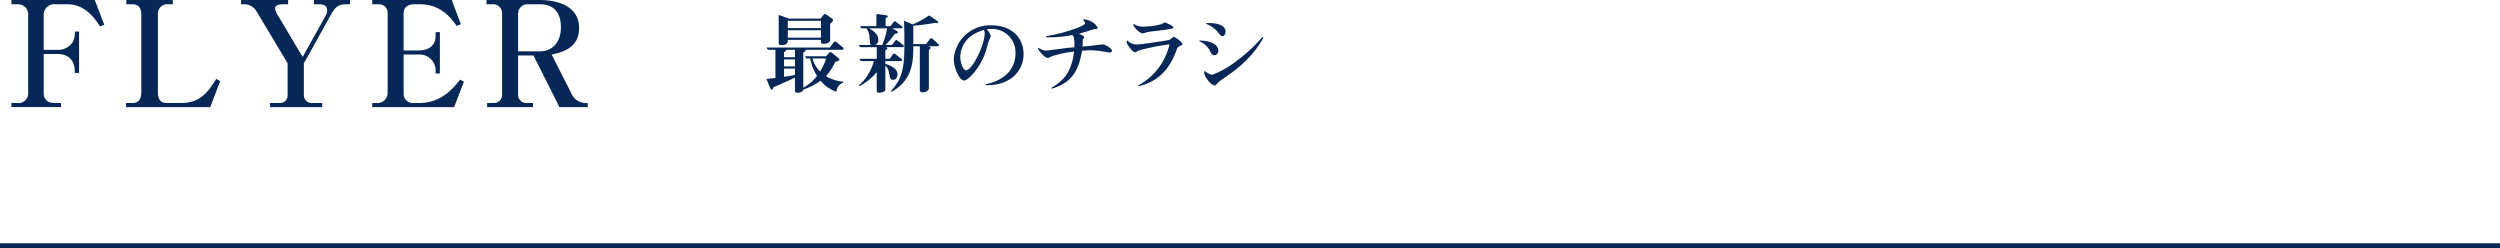 <svg xmlns="http://www.w3.org/2000/svg" width="499.43" height="49.592" viewBox="0 0 499.43 49.592">
  <g id="ttl_flyer_pc" transform="translate(-642.57 -3574.243)">
    <path id="パス_1247" data-name="パス 1247" d="M778.03,10.75a3.582,3.582,0,0,0,3.078-1.465,3.9,3.9,0,0,0,.468-2.2h.851v8.265h-.851c0-.908,0-3.781-3.546-3.781h-2.667v7.68c0,1.231.527,2.11,2.256,2.11h1.2v.821h-9.907V21.36h1.172a1.932,1.932,0,0,0,2.169-2.11V3.892a2.032,2.032,0,0,0-2.022-2.257h-1.32V.785h16.648l1.905,4.953-.85.323c-1.026-1.554-2.961-4.426-6.508-4.426h-2.373a2.123,2.123,0,0,0-2.374,2.257V10.75Z" transform="translate(-124.059 3573.458)" fill="#072856"/>
    <path id="パス_1248" data-name="パス 1248" d="M798.113,22.181V21.36h1.319c1.318,0,1.729-.967,1.729-2.11V3.716c0-.938-.292-2.081-1.729-2.081h-1.261V.785h9.292v.85H806.5a1.88,1.88,0,0,0-2.023,2.081V19.251c0,1.378.557,2.11,1.789,2.11H809.1c3.868,0,5.392-2.2,7.034-4.807l.792.44-1.993,5.188Z" transform="translate(-130.365 3573.458)" fill="#072856"/>
    <path id="パス_1249" data-name="パス 1249" d="M839.967,13.447v6.331a1.583,1.583,0,0,0,1.788,1.583h1.876v.821H833.2v-.821h1.876a1.5,1.5,0,0,0,1.642-1.583v-6.36L830.558,3.13a2.842,2.842,0,0,0-2.608-1.494h-.529V.786h9.408v.85h-.908c-1.583,0-1.7.5-1.7.879a3.816,3.816,0,0,0,.615,1.436l4.894,8.206,4.691-8.412a2.146,2.146,0,0,0,.2-.85c0-.674-.234-1.26-1.73-1.26h-.909V.786H849.2v.85h-.821c-1.846,0-2.4,1.026-3.048,2.168Z" transform="translate(-136.695 3573.458)" fill="#072856"/>
    <path id="パス_1250" data-name="パス 1250" d="M867.118,10.868h2.96c1.319,0,3.429-.469,3.429-2.96V7.2h.851v8.266h-.851v-.645a3.192,3.192,0,0,0-3.429-3.136h-2.96v7.738a1.853,1.853,0,0,0,2.11,1.935h1.026c4.484,0,6.888-3.077,8.148-4.662l.761.412L877.2,22.182H860.845v-.821h.851a2.034,2.034,0,0,0,2.227-1.935V3.452a1.707,1.707,0,0,0-1.672-1.816h-1.406V.785h15.887l1.817,4.836-.821.351c-1.2-1.64-3.165-4.336-7.386-4.336h-1.055c-1.055,0-2.169.409-2.169,1.816Z" transform="translate(-143.913 3573.458)" fill="#072856"/>
    <path id="パス_1251" data-name="パス 1251" d="M906.851,19.309a3.2,3.2,0,0,0,3.342,2.052v.821h-5.658l-5.187-10.317H896.27v7.767a1.634,1.634,0,0,0,1.641,1.729h1.348v.821h-9.174V21.36h1.231a1.632,1.632,0,0,0,1.759-1.729V3.452a1.8,1.8,0,0,0-1.992-1.817h-1.114V.785h10.581c1.465,0,7.914.176,7.914,5.628,0,4.015-3.429,4.807-5.481,5.275Zm-6.243-8.265c2.286,0,4.221-1.553,4.221-4.836,0-1.846-.615-4.572-4.221-4.572h-2.315a1.906,1.906,0,0,0-2.022,1.729v7.68Z" transform="translate(-150.203 3573.458)" fill="#072856"/>
    <path id="パス_1252" data-name="パス 1252" d="M969.273,13.233l-.3-.44h4.238l.563-.651c.071-.07.176-.194.281-.194a.775.775,0,0,1,.3.141l1.178.967c.087.071.334.247.334.423,0,.088,0,.211-.844.457a11.071,11.071,0,0,1-1.847,2.832,8.013,8.013,0,0,0,3.483,1.108v.193A2,2,0,0,0,975.27,19.9a6.952,6.952,0,0,1-3.149-2.216,15.189,15.189,0,0,1-3.482,1.794c-.106.457-.721.6-1.16.6-.492,0-.492-.264-.492-.581V17.049c-1.442.7-1.811.862-4.308,1.952-.053.211-.176.457-.318.457-.176,0-.316-.281-.387-.457l-.686-1.67c.405-.035.9-.106,1.794-.212v-5.61H961.6l-.3-.457h12.662l.721-.985c.087-.106.193-.229.3-.229a.834.834,0,0,1,.368.194l1.109.914c.176.141.246.229.246.335,0,.228-.264.228-.422.228h-7.211a.152.152,0,0,1,.053.106c0,.14-.3.368-.474.439v7.017a8.651,8.651,0,0,0,2.743-2.357,9.5,9.5,0,0,1-1.354-3.482Zm-3.712-3.71c0,.439-.016,1.055-1.336,1.055-.492,0-.492-.317-.492-.545v-5.5l2.057.739H972.1l.545-.686a.445.445,0,0,1,.317-.228.693.693,0,0,1,.387.176l.879.6c.141.087.387.351.387.457,0,.176-.387.545-.6.739V9.575c0,.528-.721.738-1.336.738-.492,0-.51-.21-.51-.474V9.523Zm1.425,1.987H965.3a1.032,1.032,0,0,1-.492.457v1.021h2.181Zm0,1.917h-2.18v1.389h2.18Zm0,1.829h-2.181v1.635c.317-.053,1.02-.123,2.181-.37Zm5.188-9.55h-6.613v1.46h6.613Zm0,1.9h-6.613V9.082h6.613ZM970.5,13.233a5.433,5.433,0,0,0,1.512,2.6,10.531,10.531,0,0,0,1.2-2.6Z" transform="translate(-165.605 3572.688)" fill="#072856"/>
    <path id="パス_1253" data-name="パス 1253" d="M988.4,13.3V10.981h-3.306l-.3-.439h2.444c-.176-.141-.193-.212-.282-1.512a3.157,3.157,0,0,0-.615-1.812h-1.021l-.281-.439h3.288V4.351l1.69.211c.3.035.579.07.579.264,0,.158-.07.194-.422.368V6.778h.985l.562-.757a.423.423,0,0,1,.3-.212.6.6,0,0,1,.317.159l1.02.791c.088.07.176.14.176.246,0,.194-.14.211-.281.211h-1.777l.721.4c.21.123.439.246.439.387,0,.212-.458.3-.633.317a17.192,17.192,0,0,1-1.829,2.216h1.266l.58-.757c.123-.176.193-.228.281-.228s.158.053.334.175l1,.775a.36.36,0,0,1,.175.263c0,.176-.122.211-.263.211h-3.341c.158.053.317.123.317.247,0,.14-.124.228-.405.422V13.3h.862l.6-.827c.122-.175.193-.228.3-.228.088,0,.158.053.317.176l1.107.862c.071.053.177.14.177.246,0,.193-.123.228-.263.228h-3.1v.563c.757.246,2.427.774,2.427,2.093,0,.317-.123,1.091-.861,1.091-.581,0-.634-.264-.81-1.354a2.794,2.794,0,0,0-.757-1.512v4.695a.485.485,0,0,1-.21.492,2.46,2.46,0,0,1-1.02.264c-.493,0-.493-.317-.493-.474V15.975a11.521,11.521,0,0,1-3.464,2.814l-.106-.158a9.749,9.749,0,0,0,2.99-4.872h-2.6l-.281-.457Zm1.091-2.761a13.422,13.422,0,0,0,.967-3.324h-3.623c.949.475,1.882,1.232,1.882,2.286a1.038,1.038,0,0,1-.6,1.038Zm1.759,9.2c2.673-2.92,2.673-5.645,2.673-10.236,0-1.635-.016-2.445-.071-3.8l1.725.721a17.156,17.156,0,0,0,3.287-1.795l1.443.986c.281.193.369.317.369.4,0,.176-.176.176-.211.176a2.481,2.481,0,0,1-.4-.071,42.192,42.192,0,0,1-4.361.562v3.676h2.55l.721-.949c.105-.123.176-.229.3-.229a.685.685,0,0,1,.369.212l.95.861c.158.141.228.229.228.335,0,.21-.281.21-.422.21h-1.829c.369.071.58.124.58.3s-.211.352-.333.44v7.545c0,.651-.652.914-1.232.914s-.58-.316-.58-.528V10.8h-1.3c.017,3.57-.369,6.86-4.362,9.11Z" transform="translate(-170.682 3572.688)" fill="#072856"/>
    <path id="パス_1254" data-name="パス 1254" d="M1015.354,18.992a8.423,8.423,0,0,0,4.081-1.829,5.7,5.7,0,0,0,1.917-4.273,4.7,4.7,0,0,0-4.978-4.924,6.481,6.481,0,0,0-.738.052c.668.827.773,1.249.773,1.425a7.7,7.7,0,0,1-.44,1.055c-.105.334-.51,1.812-.6,2.093-1.179,3.465-3.641,5.681-4.221,5.681-1.126,0-2.128-2.779-2.128-4.326a7.276,7.276,0,0,1,7.632-6.7c3.694,0,6.314,2.286,6.314,5.751,0,3.534-2.884,6.366-7.615,6.191Zm-3.13-9.426a5.4,5.4,0,0,0-1.9,3.939c0,1.354.633,2.709,1.142,2.709,1.284,0,3.729-5.1,3.729-7.334a2.2,2.2,0,0,0-.123-.721,8.3,8.3,0,0,0-2.849,1.407" transform="translate(-175.915 3572.063)" fill="#072856"/>
    <path id="パス_1255" data-name="パス 1255" d="M1032.079,9.079a32.494,32.494,0,0,0,6.1-1.6c.475-.194,1.706-.669,1.706-.985,0-.141-.053-.194-.405-.774a3.228,3.228,0,0,1,2.128.739,2.127,2.127,0,0,1,.809,1c0,.158-.052.158-.6.194a12.427,12.427,0,0,0-1.283.387c-.686.228-1.425.422-1.846.528.95.474,1.037.6,1.037.79,0,.071-.264.335-.281.405,0,.035-.034,1.178-.07,1.389,1.212-.1,1.511-.14,2.479-.245.246-.035,1.372-.194,1.6-.194.3,0,1.811.721,1.811,1.284a.409.409,0,0,1-.457.351c-.07,0-1.073-.176-1.231-.193a16.3,16.3,0,0,0-2.621-.264c-.6,0-1.266.071-1.671.088-.58,3.447-1.687,6.349-6.031,7.579l-.106-.158c1.619-.967,4.028-2.445,4.537-7.245a22.252,22.252,0,0,0-4.431.931,4.743,4.743,0,0,1-.757.351c-.738,0-1.987-1.635-1.987-1.863a.616.616,0,0,1,.035-.176c.861.457,1.055.545,1.547.545.335,0,.739-.053,4.4-.545.053,0,1.125-.088,1.266-.106.018-.931.053-2.022-.387-2.445a22.173,22.173,0,0,1-5.258.441Z" transform="translate(-180.556 3572.393)" fill="#072856"/>
    <path id="パス_1256" data-name="パス 1256" d="M1055.324,19.114a12.449,12.449,0,0,0,6.3-8.23,42.022,42.022,0,0,0-6.05,1.2,9.07,9.07,0,0,1-.844.4c-.439,0-1.671-1.6-1.671-2.075a.394.394,0,0,1,.158-.3,2.57,2.57,0,0,0,1.811.792c.95,0,6.4-.826,6.577-.914.158-.053.757-.615.9-.615a4.438,4.438,0,0,1,1.724,1.407c0,.194-.071.212-.7.545-.281.141-.317.212-.528.792-2.075,5.769-5.962,6.736-7.615,7.14Zm.915-11.765a16.208,16.208,0,0,0,3.711-.474c.123-.035.616-.369.72-.369.071,0,1.724.6,1.724,1.02,0,.176-.088.229-2.04.492-.458.07-2.445.3-2.849.352-.211.034-1.055.316-1.249.316-.633,0-1.846-1.32-1.846-1.723a.9.9,0,0,1,.035-.212,3.124,3.124,0,0,0,1.794.6" transform="translate(-185.424 3572.223)" fill="#072856"/>
    <path id="パス_1257" data-name="パス 1257" d="M1071.621,10.142c3.394.106,3.763,1.478,3.763,2.006a.889.889,0,0,1-.809.949c-.369,0-.562-.263-.809-.773a4.2,4.2,0,0,0-2.18-2.041Zm12.767-.562c-2.356,4.362-6.12,6.894-8.213,8.319a6.3,6.3,0,0,0-1.037.862c-.264.3-.317.352-.458.352-.368,0-.9-.37-1.459-1.143-.686-.968-.669-1.214-.651-1.759.808.51,1.231.773,1.6.773a16.754,16.754,0,0,0,4.115-2.216,32.354,32.354,0,0,0,5.908-5.328Zm-11.4-2.919c.914-.017,3.833-.053,3.833,1.723,0,.546-.352.914-.615.914s-.351-.106-1.161-1.108a6.011,6.011,0,0,0-2.092-1.372Z" transform="translate(-189.426 3572.19)" fill="#072856"/>
    <line id="線_8" data-name="線 8" x2="499.43" transform="translate(642.57 3623.336)" fill="none" stroke="#072856" stroke-miterlimit="10" stroke-width="1"/>
  </g>
</svg>
